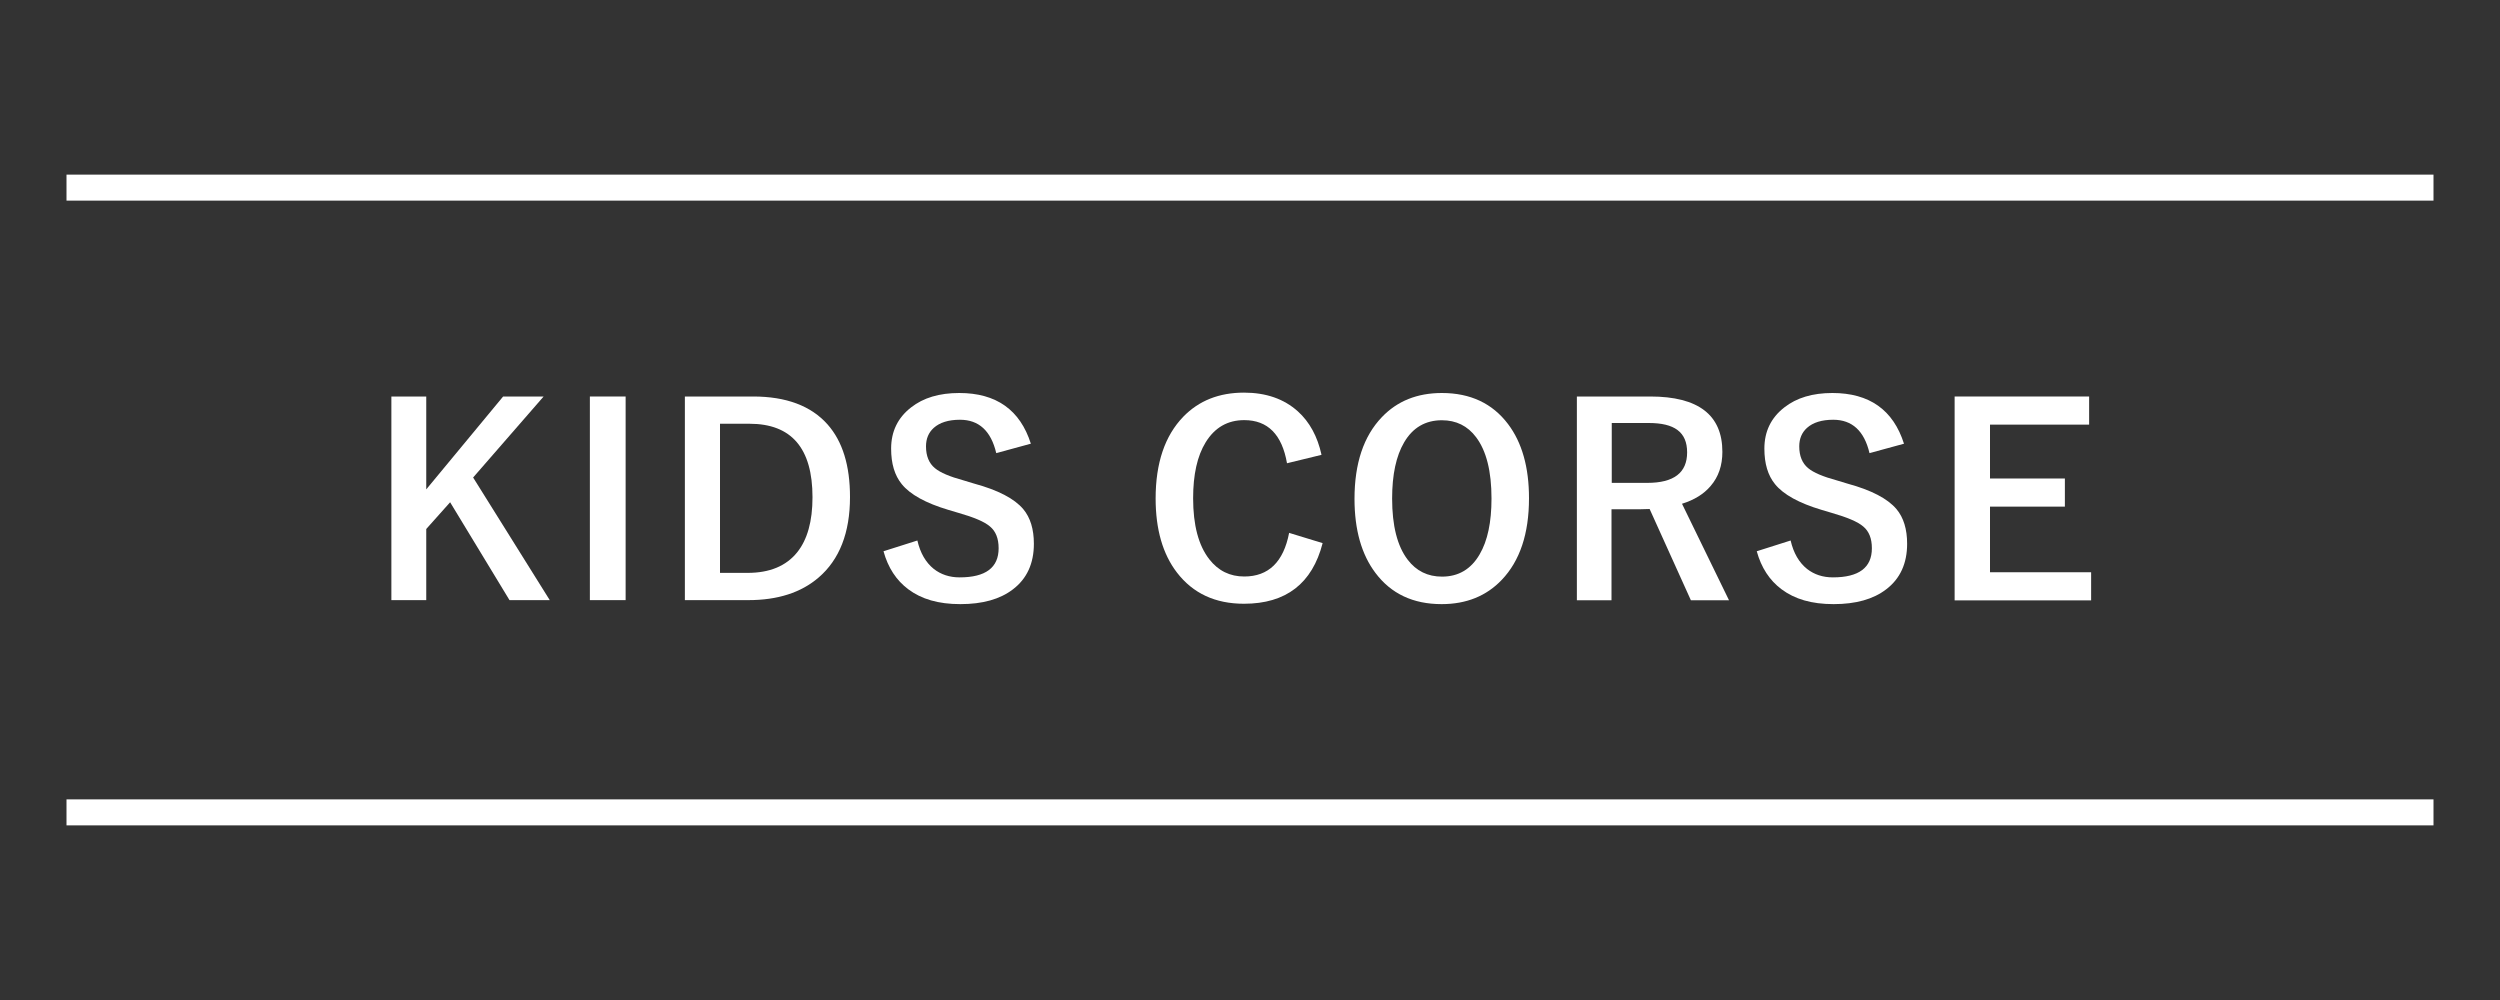 <?xml version="1.0" encoding="UTF-8"?><svg id="a" xmlns="http://www.w3.org/2000/svg" viewBox="0 0 200 80"><rect x="0" y="0" width="200" height="80" fill="#333333" stroke="none"/><defs><style>.b{fill:#fff;}.c{fill:none;stroke:#fff;stroke-miterlimit:10;stroke-width:2.08px;}</style></defs><g><path class="b" d="M43.49,31.72l-5.64,6.48,6.13,9.81h-3.22l-4.75-7.83-1.91,2.14v5.69h-2.79V31.72h2.79v7.43l6.15-7.43h3.23Z"/><path class="b" d="M50.05,31.72v16.29h-2.86V31.72h2.86Z"/><path class="b" d="M54.79,31.72h5.46c2.65,0,4.64,.75,5.96,2.24,1.2,1.36,1.79,3.29,1.79,5.8,0,2.86-.84,5.01-2.52,6.45-1.4,1.2-3.27,1.8-5.61,1.8h-5.08V31.72Zm2.81,2.18v11.93h2.21c1.76,0,3.08-.55,3.96-1.64,.82-1.02,1.23-2.49,1.23-4.41,0-3.92-1.68-5.88-5.04-5.88h-2.35Z"/><path class="b" d="M82.45,35.5l-2.75,.75c-.42-1.78-1.39-2.67-2.9-2.67-.92,0-1.62,.22-2.1,.65-.41,.37-.62,.86-.62,1.48,0,.77,.24,1.35,.71,1.74,.43,.36,1.19,.68,2.29,.98l.86,.26c1.91,.52,3.21,1.2,3.92,2.04,.57,.68,.85,1.61,.85,2.77,0,1.58-.56,2.8-1.68,3.65-1.03,.79-2.43,1.18-4.2,1.18s-3.11-.4-4.17-1.19c-.96-.72-1.62-1.73-1.98-3.04l2.71-.86c.23,1,.67,1.76,1.32,2.28,.57,.44,1.25,.67,2.06,.67,2.08,0,3.12-.78,3.12-2.33,0-.78-.23-1.36-.69-1.74-.44-.38-1.27-.73-2.49-1.08l-.84-.25c-1.81-.54-3.06-1.23-3.73-2.06-.57-.7-.85-1.64-.85-2.84,0-1.37,.53-2.47,1.6-3.3,.98-.77,2.26-1.15,3.85-1.15,2.96,0,4.87,1.35,5.73,4.06Z"/><path class="b" d="M105.71,36.39l-2.75,.67c-.4-2.3-1.54-3.45-3.42-3.45-1.33,0-2.36,.59-3.09,1.78-.67,1.09-1,2.58-1,4.47,0,2.15,.43,3.78,1.3,4.89,.72,.92,1.65,1.37,2.79,1.37,1.94,0,3.14-1.16,3.59-3.49l2.68,.82c-.83,3.23-2.93,4.85-6.29,4.85-2.3,0-4.08-.83-5.36-2.49-1.14-1.48-1.71-3.46-1.71-5.93,0-2.84,.74-5.02,2.21-6.54,1.25-1.29,2.87-1.93,4.86-1.93,1.76,0,3.2,.5,4.31,1.5,.94,.85,1.57,2.01,1.89,3.47Z"/><path class="b" d="M115.35,31.44c2.28,0,4.04,.83,5.29,2.48,1.12,1.48,1.68,3.46,1.68,5.94,0,2.84-.73,5.01-2.18,6.53-1.23,1.29-2.83,1.94-4.81,1.94-2.28,0-4.04-.83-5.29-2.49-1.12-1.48-1.68-3.46-1.68-5.93,0-2.84,.73-5.02,2.19-6.54,1.23-1.29,2.83-1.93,4.8-1.93Zm0,2.18c-1.32,0-2.33,.59-3.02,1.77-.64,1.09-.96,2.58-.96,4.49,0,2.17,.41,3.8,1.24,4.89,.69,.91,1.61,1.36,2.75,1.36,1.31,0,2.32-.59,3.01-1.78,.64-1.09,.95-2.58,.95-4.47,0-2.18-.41-3.81-1.23-4.9-.68-.91-1.6-1.36-2.74-1.36Z"/><path class="b" d="M126.17,31.72h5.85c3.85,0,5.77,1.48,5.77,4.43,0,1.09-.31,2-.94,2.73-.55,.65-1.32,1.12-2.29,1.42l3.76,7.72h-3.05l-3.3-7.3-.74,.02h-2.31v7.28h-2.77V31.72Zm2.77,2.12v4.79h2.84c2.13,0,3.19-.81,3.19-2.44s-1.02-2.35-3.07-2.35h-2.96Z"/><path class="b" d="M152.31,35.5l-2.75,.75c-.42-1.78-1.39-2.67-2.9-2.67-.92,0-1.62,.22-2.1,.65-.41,.37-.62,.86-.62,1.48,0,.77,.24,1.35,.71,1.74,.43,.36,1.19,.68,2.29,.98l.86,.26c1.91,.52,3.21,1.2,3.92,2.04,.57,.68,.85,1.61,.85,2.77,0,1.58-.56,2.8-1.68,3.65-1.03,.79-2.43,1.18-4.2,1.18s-3.11-.4-4.17-1.19c-.96-.72-1.62-1.73-1.98-3.04l2.71-.86c.23,1,.67,1.76,1.32,2.28,.57,.44,1.25,.67,2.06,.67,2.08,0,3.12-.78,3.12-2.33,0-.78-.23-1.36-.69-1.74-.44-.38-1.28-.73-2.49-1.08l-.84-.25c-1.81-.54-3.06-1.23-3.73-2.06-.57-.7-.85-1.64-.85-2.84,0-1.37,.53-2.47,1.6-3.3,.98-.77,2.26-1.15,3.84-1.15,2.96,0,4.87,1.35,5.73,4.06Z"/><path class="b" d="M167.13,31.72v2.25h-7.93v4.31h5.99v2.25h-5.99v5.25h8.09v2.25h-10.92V31.72h10.76Z"/></g><line class="c" x1="5.32" y1="15.01" x2="194.68" y2="15.01"/><line class="c" x1="5.32" y1="64.99" x2="194.68" y2="64.99"/></svg>